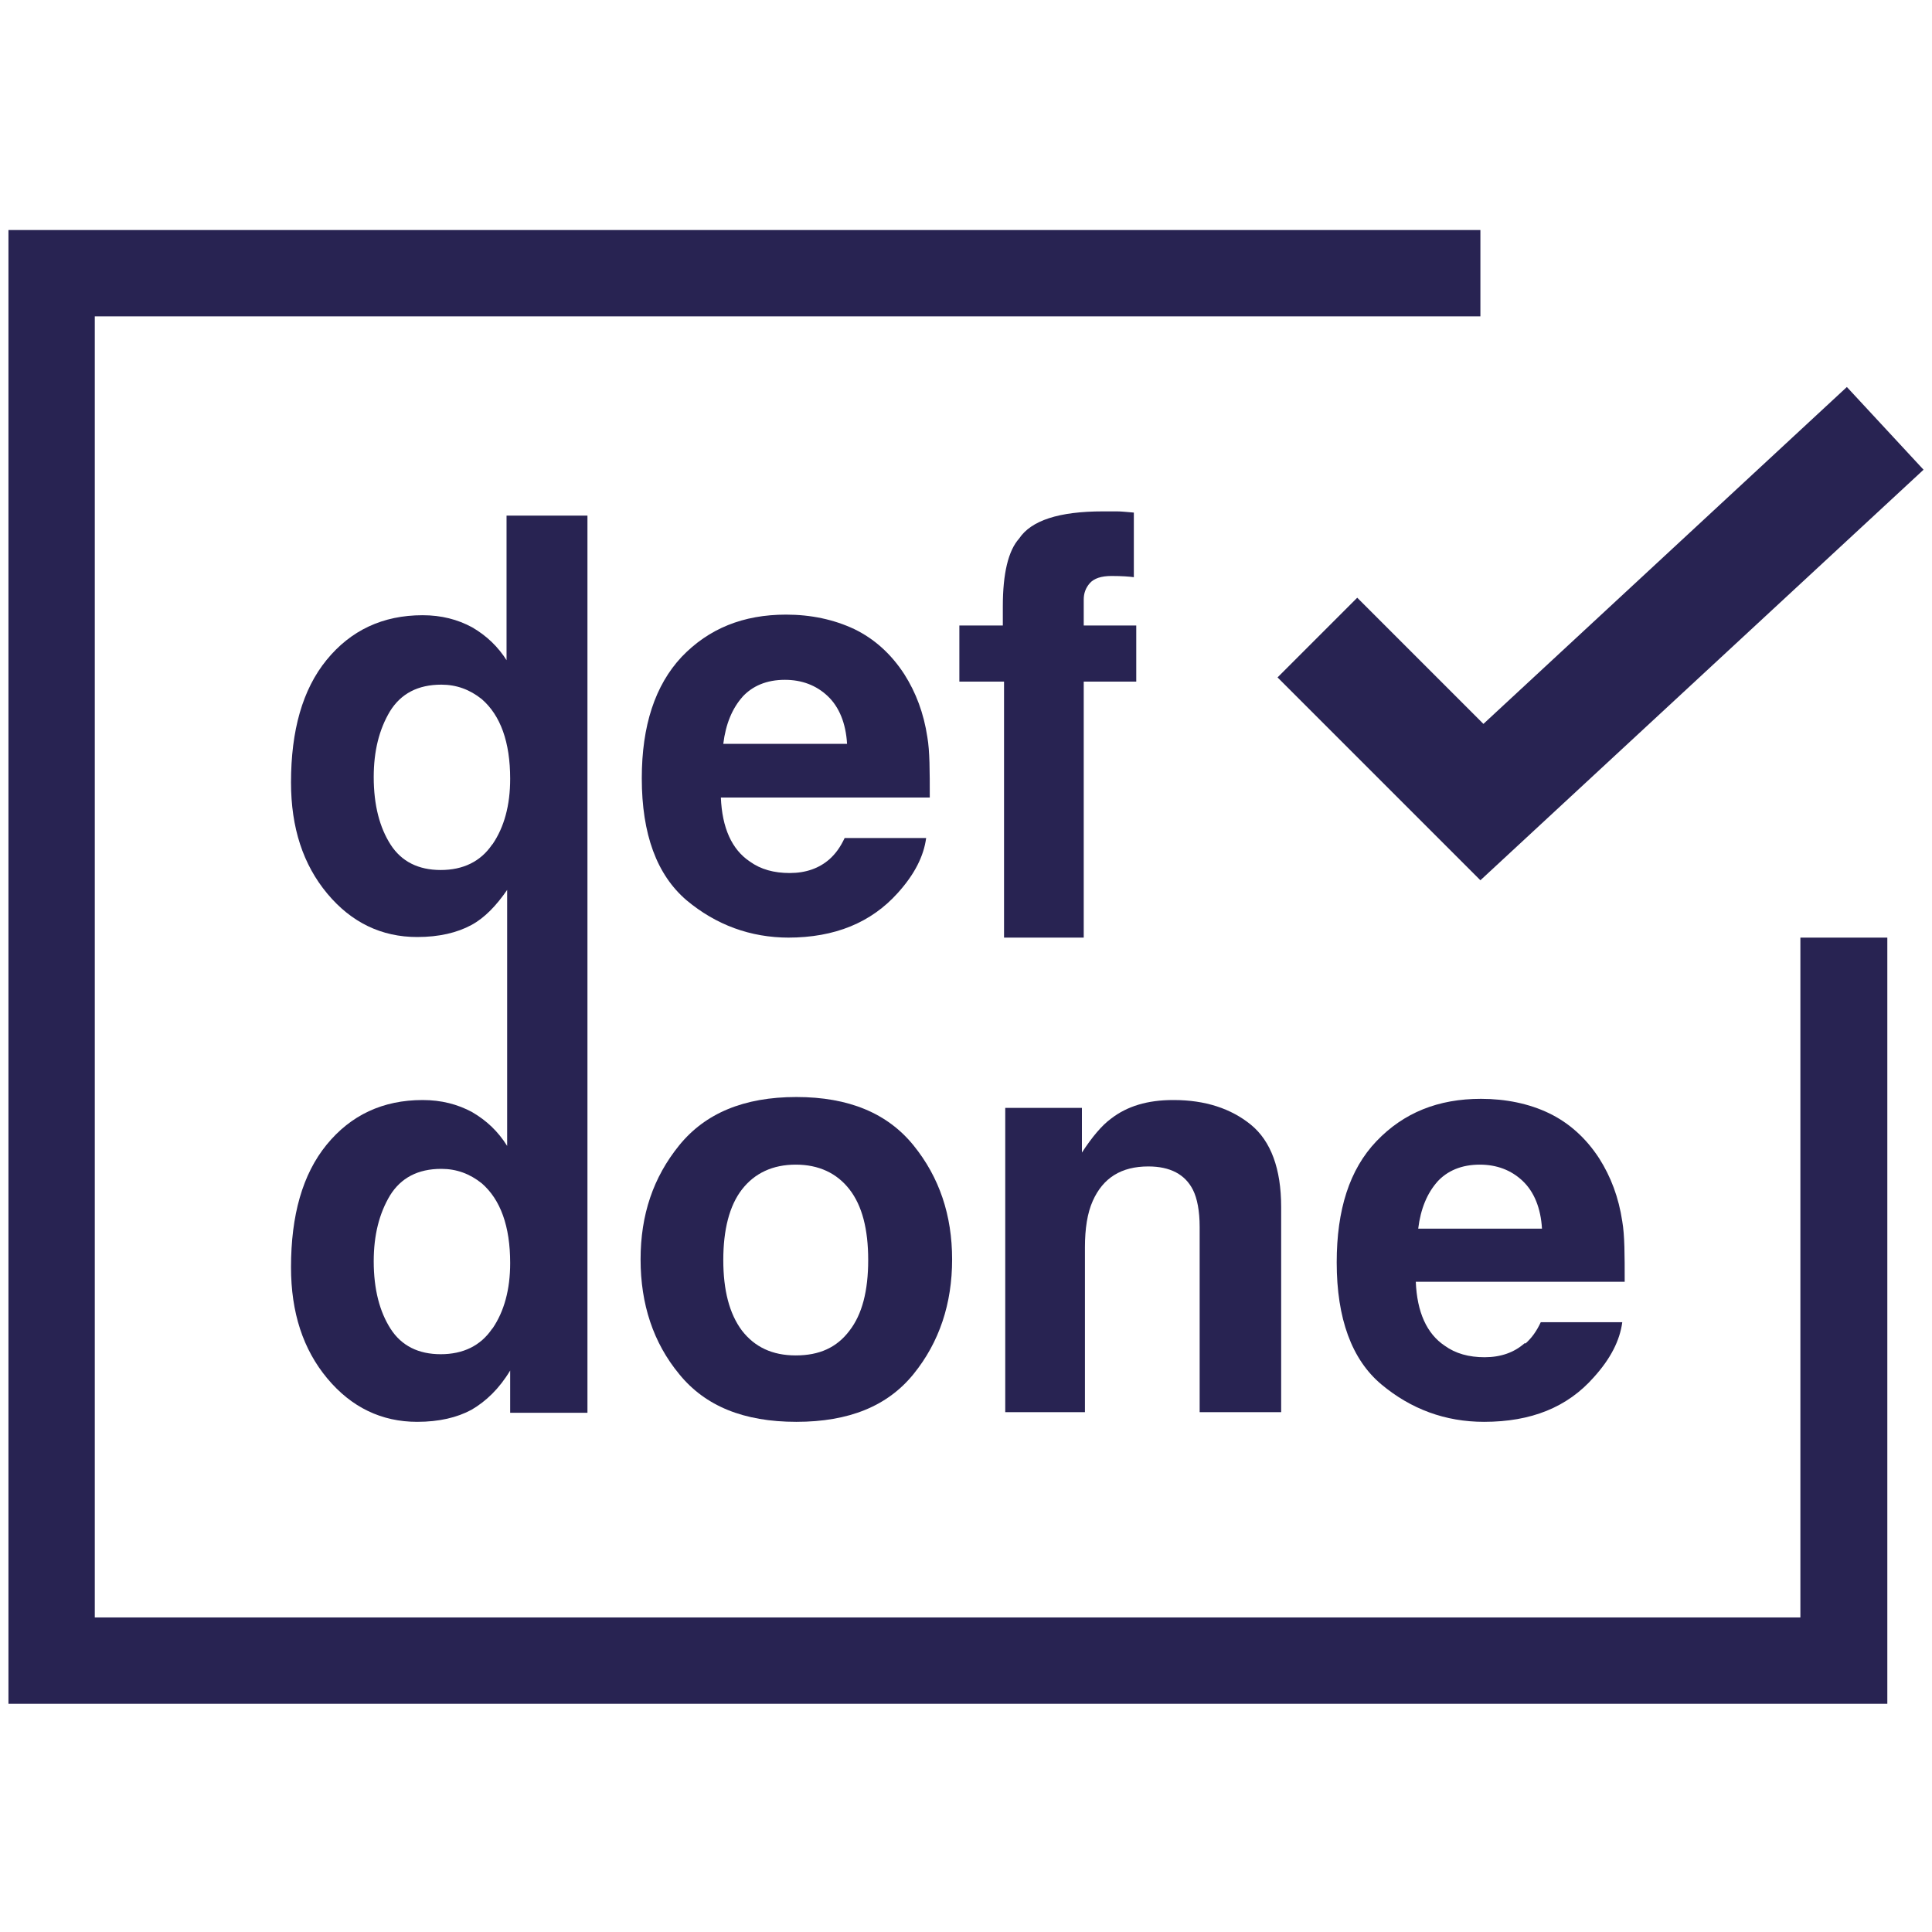 <svg width="64" height="64" viewBox="0 0 64 64" fill="none" xmlns="http://www.w3.org/2000/svg">
<path d="M49.04 29.16L42.32 22.44L44.96 19.8L49.14 23.98L61.18 12.82L63.72 15.56L49.04 29.16Z" fill="#282352"/>
<path d="M26.38 36.34C24.64 36.34 23.36 36.88 22.5 37.94C21.64 39 21.22 40.24 21.22 41.72C21.22 43.2 21.64 44.48 22.5 45.52C23.36 46.58 24.64 47.1 26.38 47.1C28.12 47.1 29.4 46.58 30.26 45.52C31.12 44.46 31.54 43.18 31.54 41.72C31.54 40.26 31.12 39 30.26 37.94C29.4 36.88 28.12 36.34 26.38 36.34ZM28.14 44.08C27.72 44.64 27.14 44.9 26.36 44.9C25.58 44.9 25 44.62 24.58 44.08C24.16 43.52 23.96 42.74 23.96 41.74C23.96 40.74 24.16 39.94 24.58 39.4C25 38.86 25.6 38.58 26.36 38.58C27.12 38.58 27.72 38.86 28.14 39.4C28.56 39.94 28.76 40.72 28.76 41.74C28.76 42.76 28.56 43.54 28.14 44.08Z" fill="#282352"/>
<path d="M38.86 36.44C38.02 36.44 37.34 36.64 36.8 37.06C36.5 37.28 36.18 37.66 35.84 38.18V36.7H33.3V46.78H35.94V41.32C35.94 40.7 36.02 40.18 36.2 39.78C36.54 39.02 37.14 38.64 38.04 38.64C38.76 38.64 39.26 38.9 39.52 39.42C39.66 39.7 39.74 40.12 39.74 40.64V46.78H42.44V39.98C42.44 38.72 42.1 37.8 41.44 37.26C40.78 36.72 39.92 36.44 38.88 36.44H38.86Z" fill="#282352"/>
<path d="M50.5 44.5C50.16 44.8 49.72 44.96 49.18 44.96C48.66 44.96 48.22 44.84 47.86 44.58C47.26 44.18 46.94 43.46 46.9 42.46H53.82C53.82 41.58 53.82 40.92 53.74 40.46C53.62 39.66 53.36 38.98 52.98 38.38C52.54 37.7 51.98 37.2 51.32 36.88C50.66 36.56 49.88 36.4 49.06 36.4C47.64 36.4 46.5 36.86 45.6 37.8C44.7 38.74 44.28 40.08 44.28 41.82C44.28 43.68 44.78 45.04 45.76 45.86C46.74 46.68 47.88 47.1 49.16 47.1C50.72 47.1 51.92 46.62 52.8 45.62C53.36 45 53.66 44.4 53.74 43.8H51.04C50.9 44.1 50.74 44.32 50.54 44.5H50.5ZM47.6 39.16C47.94 38.78 48.42 38.58 49.02 38.58C49.58 38.58 50.06 38.76 50.44 39.12C50.82 39.48 51.04 40.02 51.08 40.7H46.98C47.06 40.04 47.28 39.52 47.62 39.14L47.6 39.16Z" fill="#282352"/>
<path d="M16.8 21.9C16.5 21.42 16.12 21.06 15.64 20.78C15.16 20.52 14.62 20.38 14 20.38C12.68 20.38 11.62 20.88 10.82 21.86C10.02 22.84 9.64 24.2 9.64 25.92C9.64 27.42 10.04 28.64 10.84 29.6C11.64 30.56 12.64 31.04 13.82 31.04C14.54 31.04 15.14 30.9 15.62 30.64C16.06 30.4 16.44 30 16.8 29.48V37.96C16.5 37.48 16.12 37.12 15.64 36.84C15.16 36.58 14.62 36.44 14 36.44C12.68 36.44 11.62 36.94 10.82 37.92C10.02 38.9 9.64 40.26 9.64 41.98C9.64 43.48 10.04 44.7 10.84 45.66C11.64 46.62 12.64 47.1 13.82 47.1C14.54 47.1 15.14 46.96 15.62 46.7C16.1 46.42 16.54 46 16.9 45.4V46.8H19.46V17.08H16.78V21.9H16.8ZM16.3 44.02C15.92 44.58 15.34 44.86 14.6 44.86C13.86 44.86 13.3 44.58 12.94 44.02C12.58 43.46 12.38 42.72 12.38 41.78C12.38 40.92 12.56 40.2 12.92 39.6C13.28 39.02 13.84 38.72 14.62 38.72C15.12 38.72 15.56 38.88 15.96 39.2C16.58 39.74 16.9 40.62 16.9 41.84C16.9 42.72 16.7 43.44 16.32 44L16.3 44.02ZM16.3 27.98C15.92 28.54 15.34 28.82 14.6 28.82C13.86 28.82 13.3 28.54 12.94 27.98C12.58 27.42 12.38 26.68 12.38 25.74C12.38 24.88 12.56 24.16 12.92 23.56C13.28 22.98 13.84 22.68 14.62 22.68C15.12 22.68 15.56 22.84 15.96 23.16C16.58 23.7 16.9 24.58 16.9 25.8C16.9 26.68 16.7 27.4 16.32 27.96L16.3 27.98Z" fill="#282352"/>
<path d="M26.1 31.06C27.66 31.06 28.86 30.56 29.74 29.58C30.3 28.96 30.6 28.36 30.68 27.76H27.98C27.84 28.06 27.68 28.28 27.48 28.46C27.14 28.76 26.7 28.92 26.16 28.92C25.64 28.92 25.2 28.8 24.84 28.54C24.24 28.14 23.92 27.42 23.88 26.42H30.8C30.8 25.54 30.8 24.88 30.72 24.42C30.6 23.62 30.34 22.94 29.96 22.34C29.52 21.66 28.96 21.16 28.3 20.84C27.62 20.52 26.86 20.36 26.04 20.36C24.62 20.36 23.48 20.82 22.58 21.76C21.7 22.7 21.26 24.04 21.26 25.78C21.26 27.64 21.76 28.98 22.74 29.82C23.72 30.64 24.86 31.06 26.14 31.06H26.1ZM24.58 23.1C24.92 22.72 25.4 22.52 26 22.52C26.56 22.52 27.04 22.7 27.42 23.06C27.8 23.42 28.02 23.96 28.06 24.64H23.96C24.04 23.98 24.26 23.46 24.6 23.08L24.58 23.1Z" fill="#282352"/>
<path d="M35.9 31.06V22.58H37.64V20.72H35.9V19.86C35.9 19.66 35.96 19.48 36.1 19.32C36.24 19.16 36.48 19.08 36.82 19.08C37.16 19.08 37.42 19.1 37.56 19.12V16.98C37.32 16.96 37.14 16.94 37 16.94C36.86 16.94 36.72 16.94 36.54 16.94C35.08 16.94 34.16 17.24 33.76 17.84C33.4 18.24 33.22 19 33.22 20.08V20.72H31.78V22.58H33.26V31.06H35.9Z" fill="#282352"/>
<path d="M62.52 56.44H0.28V7.62H49.04V10.48H3.14V53.58H59.64V31.06H62.52V56.44Z" fill="#282352"/>
</svg>
